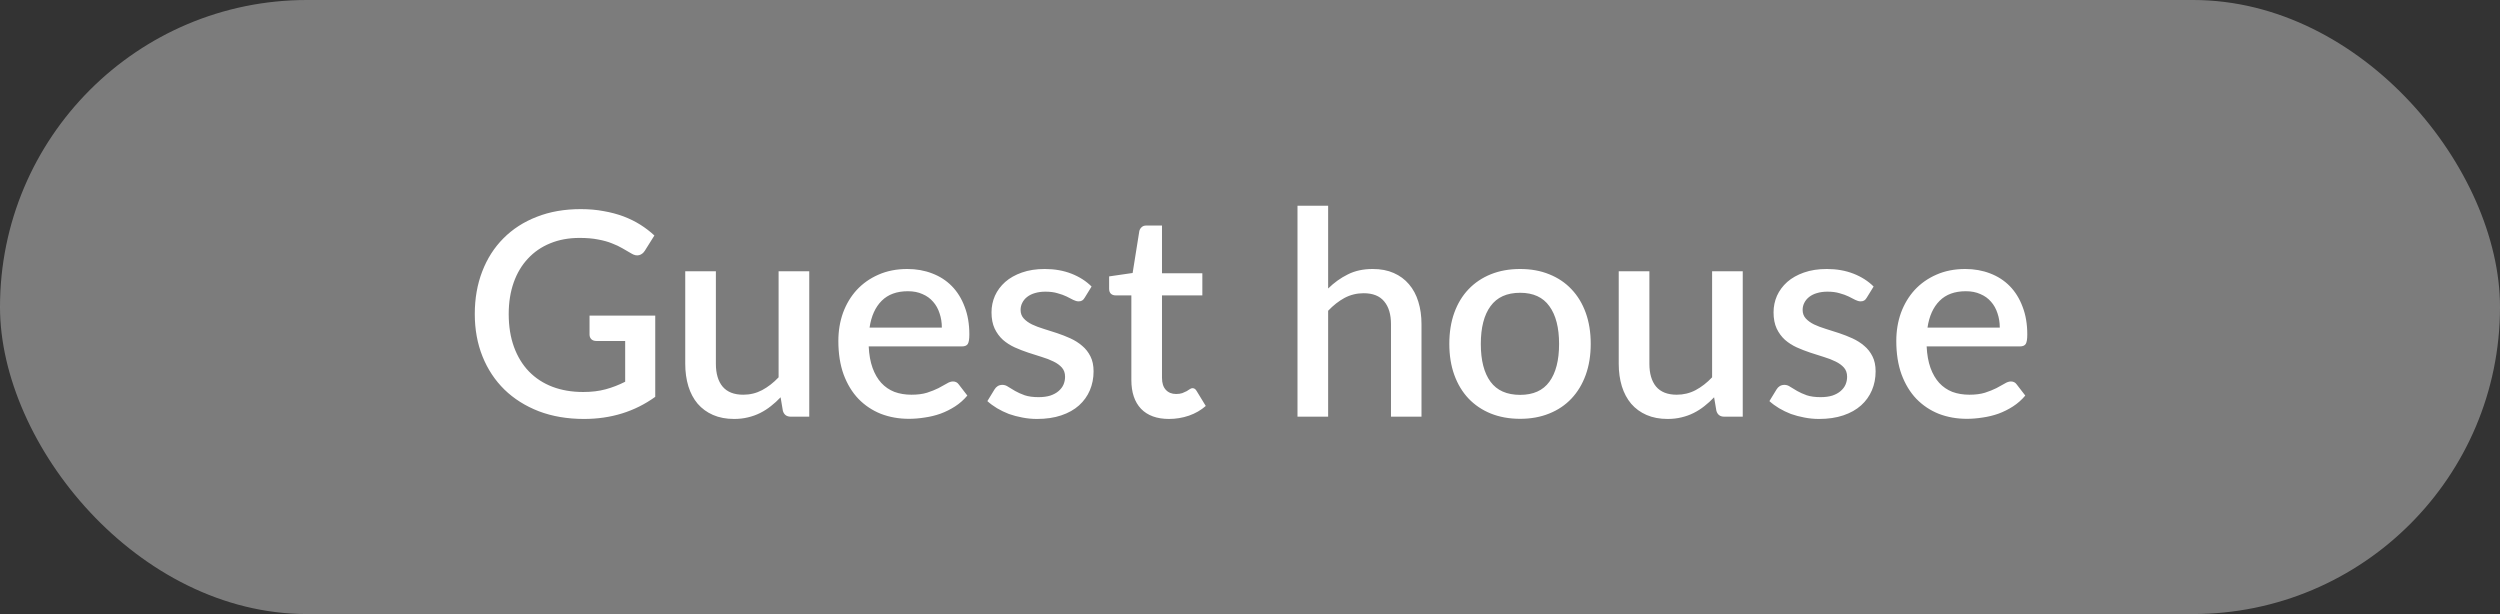 <?xml version="1.0" encoding="UTF-8"?> <svg xmlns="http://www.w3.org/2000/svg" width="114" height="28" viewBox="0 0 114 28" fill="none"><rect x="0" y="0" width="114" height="28" fill="#333333" stroke="none"/><rect width="114" height="28" rx="14" fill="#C6C6C6" fill-opacity="0.5"></rect><path d="M29.879 14.392V18.096C28.947 18.768 27.864 19.104 26.629 19.104C25.871 19.104 25.184 18.987 24.569 18.753C23.957 18.515 23.435 18.185 23.002 17.765C22.569 17.34 22.235 16.835 22.001 16.25C21.767 15.665 21.65 15.022 21.65 14.32C21.65 13.614 21.763 12.968 21.988 12.383C22.213 11.794 22.536 11.289 22.956 10.868C23.377 10.444 23.884 10.117 24.477 9.887C25.071 9.653 25.738 9.536 26.48 9.536C26.857 9.536 27.205 9.566 27.526 9.627C27.851 9.683 28.152 9.764 28.43 9.867C28.707 9.972 28.962 10.097 29.197 10.245C29.43 10.392 29.645 10.556 29.84 10.739L29.404 11.434C29.335 11.542 29.246 11.61 29.138 11.636C29.03 11.662 28.913 11.636 28.787 11.557C28.661 11.484 28.527 11.406 28.384 11.323C28.245 11.241 28.085 11.165 27.903 11.096C27.721 11.022 27.511 10.964 27.273 10.921C27.034 10.873 26.753 10.849 26.427 10.849C25.933 10.849 25.487 10.931 25.088 11.096C24.694 11.256 24.356 11.488 24.075 11.791C23.793 12.091 23.576 12.454 23.424 12.883C23.273 13.312 23.197 13.791 23.197 14.32C23.197 14.879 23.277 15.38 23.438 15.822C23.598 16.259 23.825 16.632 24.12 16.939C24.415 17.243 24.77 17.475 25.186 17.635C25.606 17.795 26.074 17.875 26.59 17.875C26.976 17.875 27.318 17.834 27.617 17.752C27.92 17.67 28.217 17.555 28.508 17.407V15.549H27.201C27.101 15.549 27.023 15.523 26.967 15.47C26.911 15.414 26.883 15.343 26.883 15.256V14.392H29.879ZM36.902 12.37V19H36.057C35.871 19 35.751 18.911 35.699 18.733L35.595 18.116C35.457 18.263 35.309 18.398 35.153 18.519C35.002 18.64 34.839 18.744 34.666 18.831C34.493 18.918 34.306 18.985 34.107 19.032C33.912 19.08 33.702 19.104 33.476 19.104C33.112 19.104 32.792 19.043 32.514 18.922C32.237 18.801 32.003 18.63 31.812 18.409C31.626 18.188 31.485 17.923 31.39 17.616C31.295 17.303 31.247 16.961 31.247 16.588V12.37H32.644V16.588C32.644 17.035 32.746 17.381 32.95 17.628C33.158 17.875 33.472 17.999 33.892 17.999C34.2 17.999 34.486 17.93 34.75 17.791C35.019 17.648 35.27 17.453 35.504 17.206V12.37H36.902ZM42.948 14.938C42.948 14.704 42.913 14.487 42.844 14.287C42.779 14.084 42.681 13.908 42.551 13.761C42.421 13.609 42.259 13.492 42.064 13.41C41.873 13.323 41.652 13.28 41.401 13.28C40.894 13.28 40.495 13.425 40.205 13.716C39.914 14.006 39.73 14.413 39.652 14.938H42.948ZM39.613 15.796C39.63 16.172 39.689 16.5 39.789 16.777C39.888 17.05 40.02 17.277 40.185 17.459C40.354 17.642 40.553 17.778 40.783 17.869C41.017 17.956 41.277 17.999 41.563 17.999C41.836 17.999 42.072 17.969 42.272 17.908C42.471 17.843 42.644 17.774 42.792 17.7C42.939 17.622 43.065 17.553 43.169 17.492C43.273 17.427 43.368 17.395 43.455 17.395C43.567 17.395 43.654 17.438 43.715 17.524L44.111 18.038C43.946 18.233 43.76 18.398 43.552 18.532C43.344 18.666 43.123 18.777 42.889 18.863C42.655 18.946 42.415 19.004 42.168 19.039C41.921 19.078 41.68 19.098 41.446 19.098C40.987 19.098 40.56 19.022 40.166 18.87C39.776 18.714 39.435 18.486 39.145 18.188C38.859 17.889 38.634 17.518 38.469 17.076C38.309 16.634 38.229 16.125 38.229 15.549C38.229 15.089 38.3 14.66 38.443 14.261C38.59 13.863 38.798 13.516 39.067 13.222C39.34 12.927 39.669 12.695 40.055 12.526C40.445 12.353 40.885 12.266 41.375 12.266C41.782 12.266 42.159 12.333 42.506 12.467C42.852 12.598 43.151 12.79 43.403 13.046C43.654 13.302 43.849 13.616 43.988 13.989C44.131 14.357 44.202 14.777 44.202 15.249C44.202 15.466 44.178 15.611 44.131 15.685C44.083 15.759 43.996 15.796 43.871 15.796H39.613ZM49.464 13.572C49.429 13.633 49.39 13.677 49.347 13.703C49.303 13.729 49.249 13.742 49.184 13.742C49.111 13.742 49.031 13.72 48.944 13.677C48.857 13.629 48.755 13.577 48.638 13.521C48.521 13.464 48.383 13.414 48.222 13.371C48.066 13.323 47.882 13.3 47.67 13.3C47.496 13.3 47.338 13.321 47.195 13.364C47.057 13.403 46.938 13.462 46.838 13.54C46.742 13.614 46.669 13.703 46.617 13.806C46.565 13.906 46.539 14.014 46.539 14.132C46.539 14.287 46.587 14.418 46.682 14.521C46.777 14.626 46.903 14.716 47.059 14.794C47.215 14.868 47.392 14.935 47.592 14.996C47.791 15.057 47.995 15.122 48.203 15.191C48.411 15.26 48.614 15.341 48.814 15.431C49.013 15.523 49.191 15.635 49.347 15.77C49.503 15.899 49.629 16.06 49.724 16.25C49.819 16.437 49.867 16.664 49.867 16.933C49.867 17.245 49.81 17.533 49.698 17.797C49.585 18.062 49.42 18.291 49.204 18.486C48.987 18.681 48.716 18.833 48.391 18.942C48.071 19.05 47.702 19.104 47.286 19.104C47.057 19.104 46.834 19.082 46.617 19.039C46.404 19 46.201 18.946 46.006 18.877C45.815 18.803 45.635 18.716 45.466 18.616C45.302 18.517 45.154 18.409 45.024 18.291L45.349 17.759C45.388 17.694 45.436 17.644 45.492 17.609C45.553 17.57 45.627 17.55 45.713 17.55C45.804 17.55 45.893 17.581 45.98 17.642C46.071 17.698 46.175 17.761 46.292 17.83C46.413 17.899 46.558 17.964 46.727 18.025C46.896 18.081 47.106 18.11 47.358 18.11C47.566 18.11 47.746 18.086 47.897 18.038C48.049 17.986 48.175 17.917 48.274 17.83C48.374 17.743 48.448 17.646 48.495 17.538C48.543 17.425 48.567 17.306 48.567 17.18C48.567 17.011 48.519 16.872 48.424 16.764C48.328 16.656 48.201 16.562 48.04 16.485C47.884 16.407 47.705 16.337 47.501 16.276C47.301 16.216 47.098 16.151 46.89 16.081C46.682 16.012 46.476 15.932 46.272 15.841C46.073 15.75 45.893 15.635 45.733 15.496C45.577 15.354 45.451 15.182 45.356 14.983C45.261 14.779 45.213 14.532 45.213 14.242C45.213 13.978 45.265 13.726 45.369 13.488C45.477 13.25 45.633 13.04 45.837 12.857C46.045 12.675 46.298 12.533 46.597 12.428C46.901 12.32 47.249 12.266 47.644 12.266C48.09 12.266 48.495 12.338 48.859 12.48C49.223 12.623 49.529 12.819 49.776 13.066L49.464 13.572ZM53.306 19.104C52.755 19.104 52.331 18.95 52.032 18.642C51.737 18.331 51.59 17.893 51.59 17.329V13.469H50.862C50.784 13.469 50.716 13.445 50.66 13.397C50.604 13.345 50.576 13.269 50.576 13.169V12.604L51.648 12.448L51.954 10.53C51.975 10.457 52.012 10.398 52.064 10.355C52.116 10.307 52.185 10.284 52.272 10.284H52.987V12.461H54.827V13.469H52.987V17.232C52.987 17.47 53.046 17.652 53.163 17.778C53.28 17.904 53.436 17.966 53.631 17.966C53.739 17.966 53.832 17.953 53.91 17.927C53.988 17.897 54.055 17.867 54.112 17.837C54.168 17.802 54.216 17.771 54.255 17.745C54.298 17.715 54.339 17.7 54.378 17.7C54.456 17.7 54.519 17.743 54.567 17.83L54.983 18.512C54.766 18.703 54.51 18.851 54.216 18.954C53.921 19.054 53.618 19.104 53.306 19.104ZM60.563 13.156C60.836 12.888 61.135 12.673 61.46 12.513C61.785 12.348 62.164 12.266 62.597 12.266C62.962 12.266 63.28 12.327 63.553 12.448C63.83 12.569 64.062 12.741 64.249 12.961C64.439 13.182 64.582 13.449 64.677 13.761C64.773 14.069 64.82 14.409 64.82 14.781V19H63.429V14.781C63.429 14.335 63.325 13.989 63.117 13.742C62.914 13.495 62.602 13.371 62.181 13.371C61.87 13.371 61.579 13.443 61.31 13.585C61.046 13.729 60.797 13.924 60.563 14.171V19H59.166V9.38H60.563V13.156ZM69.319 12.266C69.809 12.266 70.251 12.346 70.645 12.507C71.044 12.667 71.382 12.894 71.659 13.189C71.941 13.484 72.157 13.841 72.309 14.261C72.461 14.682 72.537 15.154 72.537 15.678C72.537 16.203 72.461 16.675 72.309 17.096C72.157 17.516 71.941 17.875 71.659 18.174C71.382 18.469 71.044 18.697 70.645 18.857C70.251 19.017 69.809 19.098 69.319 19.098C68.825 19.098 68.379 19.017 67.98 18.857C67.586 18.697 67.248 18.469 66.966 18.174C66.684 17.875 66.468 17.516 66.316 17.096C66.164 16.675 66.089 16.203 66.089 15.678C66.089 15.154 66.164 14.682 66.316 14.261C66.468 13.841 66.684 13.484 66.966 13.189C67.248 12.894 67.586 12.667 67.98 12.507C68.379 12.346 68.825 12.266 69.319 12.266ZM69.319 18.006C69.917 18.006 70.361 17.806 70.652 17.407C70.946 17.005 71.094 16.43 71.094 15.685C71.094 14.94 70.946 14.366 70.652 13.963C70.361 13.555 69.917 13.351 69.319 13.351C68.712 13.351 68.262 13.555 67.967 13.963C67.672 14.366 67.525 14.94 67.525 15.685C67.525 16.43 67.672 17.005 67.967 17.407C68.262 17.806 68.712 18.006 69.319 18.006ZM79.469 12.37V19H78.624C78.438 19 78.319 18.911 78.267 18.733L78.163 18.116C78.024 18.263 77.877 18.398 77.721 18.519C77.569 18.64 77.407 18.744 77.233 18.831C77.06 18.918 76.874 18.985 76.674 19.032C76.479 19.08 76.269 19.104 76.044 19.104C75.68 19.104 75.359 19.043 75.082 18.922C74.805 18.801 74.57 18.63 74.38 18.409C74.194 18.188 74.053 17.923 73.957 17.616C73.862 17.303 73.814 16.961 73.814 16.588V12.37H75.212V16.588C75.212 17.035 75.314 17.381 75.517 17.628C75.725 17.875 76.04 17.999 76.46 17.999C76.767 17.999 77.053 17.93 77.318 17.791C77.587 17.648 77.838 17.453 78.072 17.206V12.37H79.469ZM85.125 13.572C85.09 13.633 85.051 13.677 85.008 13.703C84.965 13.729 84.91 13.742 84.845 13.742C84.772 13.742 84.692 13.72 84.605 13.677C84.518 13.629 84.416 13.577 84.299 13.521C84.182 13.464 84.044 13.414 83.883 13.371C83.727 13.323 83.543 13.3 83.331 13.3C83.158 13.3 82.999 13.321 82.856 13.364C82.718 13.403 82.599 13.462 82.499 13.54C82.404 13.614 82.33 13.703 82.278 13.806C82.226 13.906 82.2 14.014 82.2 14.132C82.2 14.287 82.248 14.418 82.343 14.521C82.438 14.626 82.564 14.716 82.72 14.794C82.876 14.868 83.054 14.935 83.253 14.996C83.452 15.057 83.656 15.122 83.864 15.191C84.072 15.26 84.276 15.341 84.475 15.431C84.674 15.523 84.852 15.635 85.008 15.77C85.164 15.899 85.29 16.06 85.385 16.25C85.48 16.437 85.528 16.664 85.528 16.933C85.528 17.245 85.472 17.533 85.359 17.797C85.246 18.062 85.082 18.291 84.865 18.486C84.648 18.681 84.377 18.833 84.052 18.942C83.732 19.05 83.363 19.104 82.947 19.104C82.718 19.104 82.495 19.082 82.278 19.039C82.066 19 81.862 18.946 81.667 18.877C81.476 18.803 81.296 18.716 81.127 18.616C80.963 18.517 80.815 18.409 80.685 18.291L81.01 17.759C81.049 17.694 81.097 17.644 81.153 17.609C81.214 17.57 81.288 17.55 81.374 17.55C81.465 17.55 81.554 17.581 81.641 17.642C81.732 17.698 81.836 17.761 81.953 17.83C82.074 17.899 82.219 17.964 82.388 18.025C82.557 18.081 82.768 18.11 83.019 18.11C83.227 18.11 83.407 18.086 83.558 18.038C83.71 17.986 83.836 17.917 83.935 17.83C84.035 17.743 84.109 17.646 84.156 17.538C84.204 17.425 84.228 17.306 84.228 17.18C84.228 17.011 84.18 16.872 84.085 16.764C83.99 16.656 83.862 16.562 83.701 16.485C83.545 16.407 83.366 16.337 83.162 16.276C82.963 16.216 82.759 16.151 82.551 16.081C82.343 16.012 82.137 15.932 81.933 15.841C81.734 15.75 81.554 15.635 81.394 15.496C81.238 15.354 81.112 15.182 81.017 14.983C80.922 14.779 80.874 14.532 80.874 14.242C80.874 13.978 80.926 13.726 81.03 13.488C81.138 13.25 81.294 13.04 81.498 12.857C81.706 12.675 81.959 12.533 82.258 12.428C82.562 12.32 82.911 12.266 83.305 12.266C83.751 12.266 84.156 12.338 84.52 12.48C84.884 12.623 85.19 12.819 85.437 13.066L85.125 13.572ZM91.19 14.938C91.19 14.704 91.155 14.487 91.086 14.287C91.021 14.084 90.923 13.908 90.793 13.761C90.663 13.609 90.501 13.492 90.306 13.41C90.115 13.323 89.894 13.28 89.643 13.28C89.136 13.28 88.737 13.425 88.447 13.716C88.156 14.006 87.972 14.413 87.894 14.938H91.19ZM87.855 15.796C87.873 16.172 87.931 16.5 88.031 16.777C88.13 17.05 88.263 17.277 88.427 17.459C88.596 17.642 88.796 17.778 89.025 17.869C89.259 17.956 89.519 17.999 89.805 17.999C90.078 17.999 90.314 17.969 90.514 17.908C90.713 17.843 90.886 17.774 91.034 17.7C91.181 17.622 91.307 17.553 91.411 17.492C91.515 17.427 91.61 17.395 91.697 17.395C91.809 17.395 91.896 17.438 91.957 17.524L92.353 18.038C92.189 18.233 92.002 18.398 91.794 18.532C91.586 18.666 91.365 18.777 91.131 18.863C90.897 18.946 90.657 19.004 90.41 19.039C90.163 19.078 89.922 19.098 89.688 19.098C89.229 19.098 88.802 19.022 88.408 18.87C88.018 18.714 87.678 18.486 87.387 18.188C87.101 17.889 86.876 17.518 86.711 17.076C86.551 16.634 86.471 16.125 86.471 15.549C86.471 15.089 86.542 14.66 86.685 14.261C86.833 13.863 87.041 13.516 87.309 13.222C87.582 12.927 87.912 12.695 88.297 12.526C88.687 12.353 89.127 12.266 89.617 12.266C90.024 12.266 90.401 12.333 90.748 12.467C91.094 12.598 91.393 12.79 91.645 13.046C91.896 13.302 92.091 13.616 92.23 13.989C92.373 14.357 92.444 14.777 92.444 15.249C92.444 15.466 92.42 15.611 92.373 15.685C92.325 15.759 92.238 15.796 92.113 15.796H87.855Z" fill="white"></path></svg> 